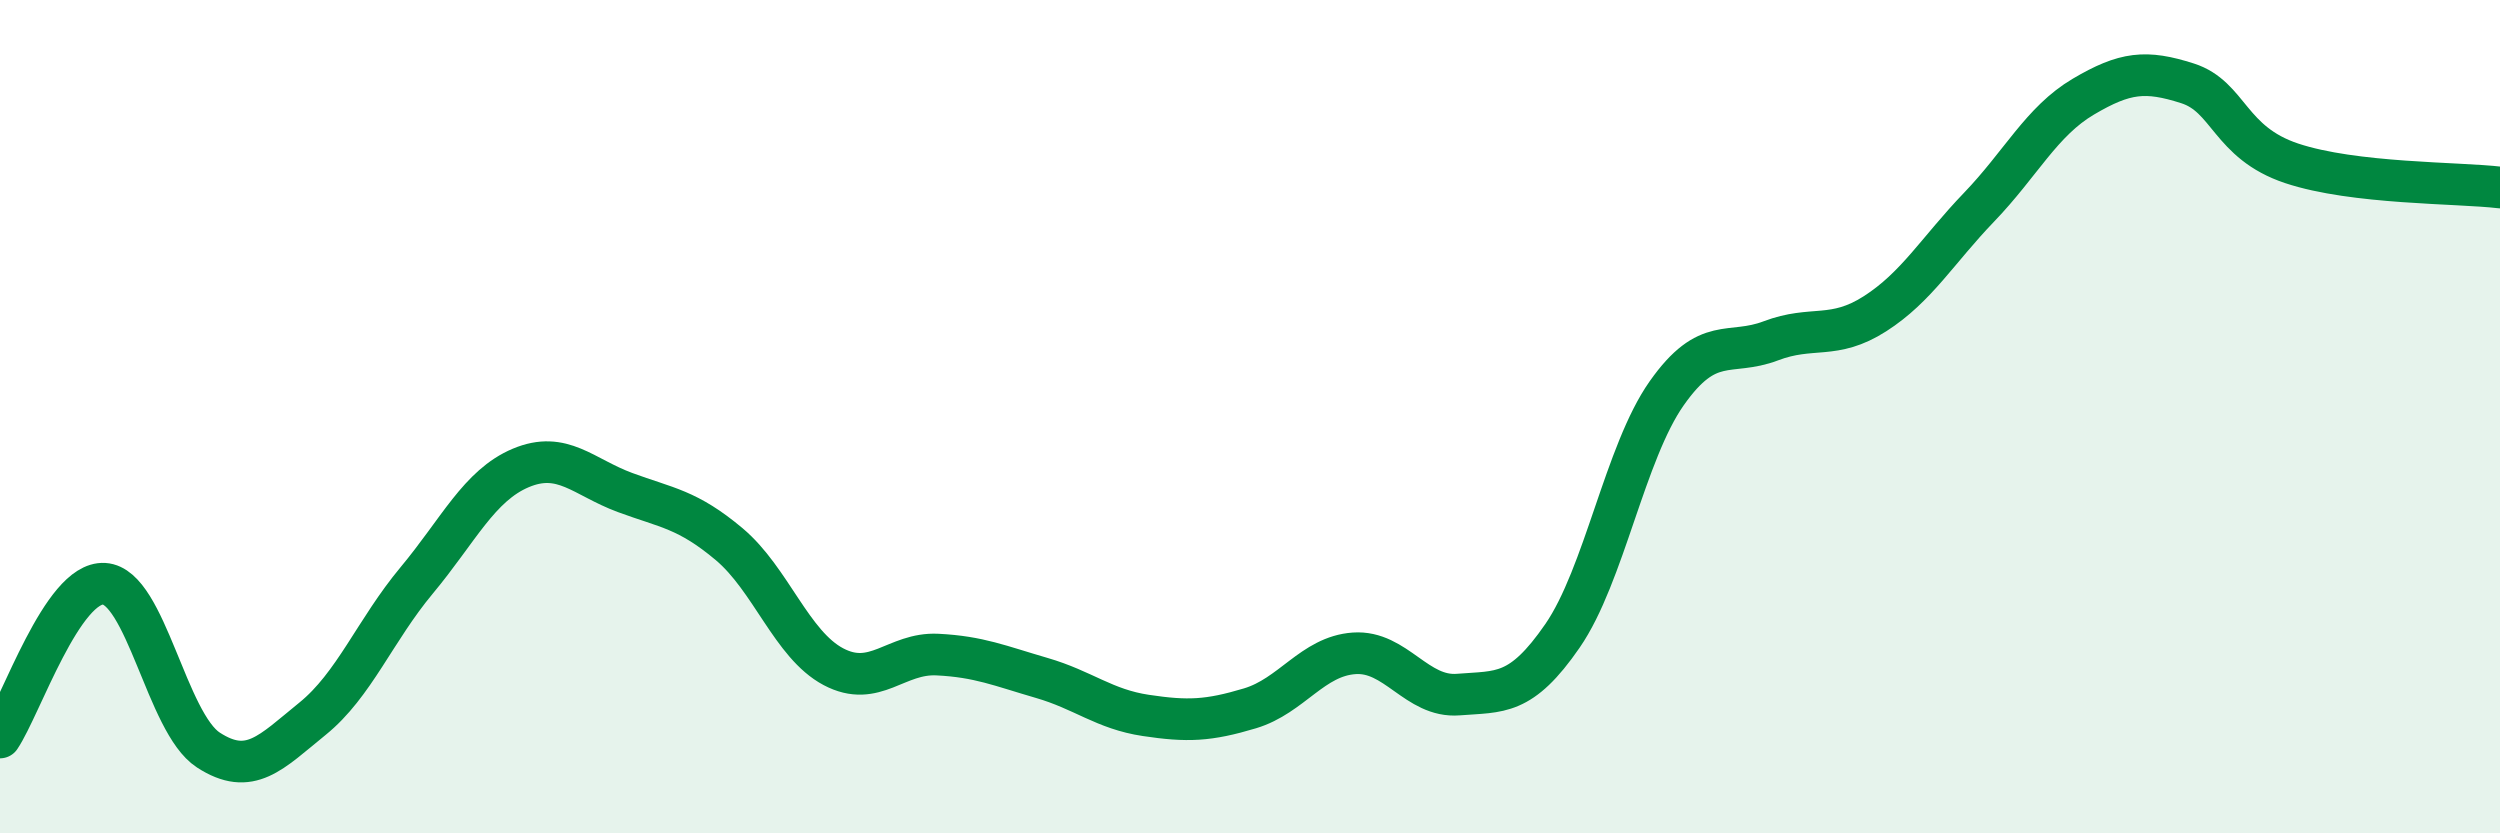 
    <svg width="60" height="20" viewBox="0 0 60 20" xmlns="http://www.w3.org/2000/svg">
      <path
        d="M 0,17.7 C 0.5,16.96 1.5,13.95 2.5,14.01 C 3.5,14.07 4,17.35 5,18 C 6,18.65 6.5,18.06 7.5,17.25 C 8.5,16.44 9,15.13 10,13.93 C 11,12.73 11.5,11.65 12.5,11.23 C 13.5,10.81 14,11.45 15,11.82 C 16,12.19 16.5,12.22 17.5,13.06 C 18.5,13.9 19,15.47 20,16 C 21,16.53 21.5,15.66 22.5,15.71 C 23.5,15.76 24,15.98 25,16.27 C 26,16.56 26.5,17.02 27.5,17.17 C 28.5,17.32 29,17.3 30,17 C 31,16.7 31.5,15.75 32.5,15.68 C 33.5,15.61 34,16.75 35,16.67 C 36,16.59 36.5,16.71 37.5,15.26 C 38.5,13.81 39,10.86 40,9.44 C 41,8.02 41.5,8.56 42.5,8.18 C 43.5,7.8 44,8.17 45,7.53 C 46,6.89 46.5,6.01 47.5,4.97 C 48.5,3.93 49,2.91 50,2.32 C 51,1.73 51.5,1.68 52.5,2 C 53.5,2.32 53.5,3.42 55,3.92 C 56.5,4.42 59,4.38 60,4.5L60 20L0 20Z"
        fill="#008740"
        opacity="0.1"
        stroke-linecap="round"
        stroke-linejoin="round"
      />
      <path
        d="M 0,17.7 C 0.5,16.96 1.5,13.95 2.5,14.01 C 3.5,14.07 4,17.35 5,18 C 6,18.65 6.5,18.06 7.5,17.25 C 8.5,16.44 9,15.13 10,13.93 C 11,12.73 11.5,11.65 12.5,11.23 C 13.5,10.81 14,11.45 15,11.82 C 16,12.19 16.5,12.22 17.5,13.06 C 18.5,13.9 19,15.47 20,16 C 21,16.53 21.5,15.66 22.5,15.71 C 23.5,15.76 24,15.98 25,16.27 C 26,16.56 26.5,17.02 27.5,17.17 C 28.5,17.32 29,17.3 30,17 C 31,16.7 31.5,15.75 32.5,15.68 C 33.5,15.61 34,16.75 35,16.67 C 36,16.59 36.5,16.71 37.5,15.26 C 38.5,13.81 39,10.86 40,9.44 C 41,8.02 41.5,8.56 42.5,8.18 C 43.5,7.8 44,8.17 45,7.53 C 46,6.89 46.5,6.01 47.5,4.97 C 48.5,3.93 49,2.91 50,2.32 C 51,1.73 51.5,1.68 52.5,2 C 53.5,2.32 53.5,3.42 55,3.92 C 56.5,4.42 59,4.38 60,4.5"
        stroke="#008740"
        stroke-width="1"
        fill="none"
        stroke-linecap="round"
        stroke-linejoin="round"
      />
    </svg>
  
